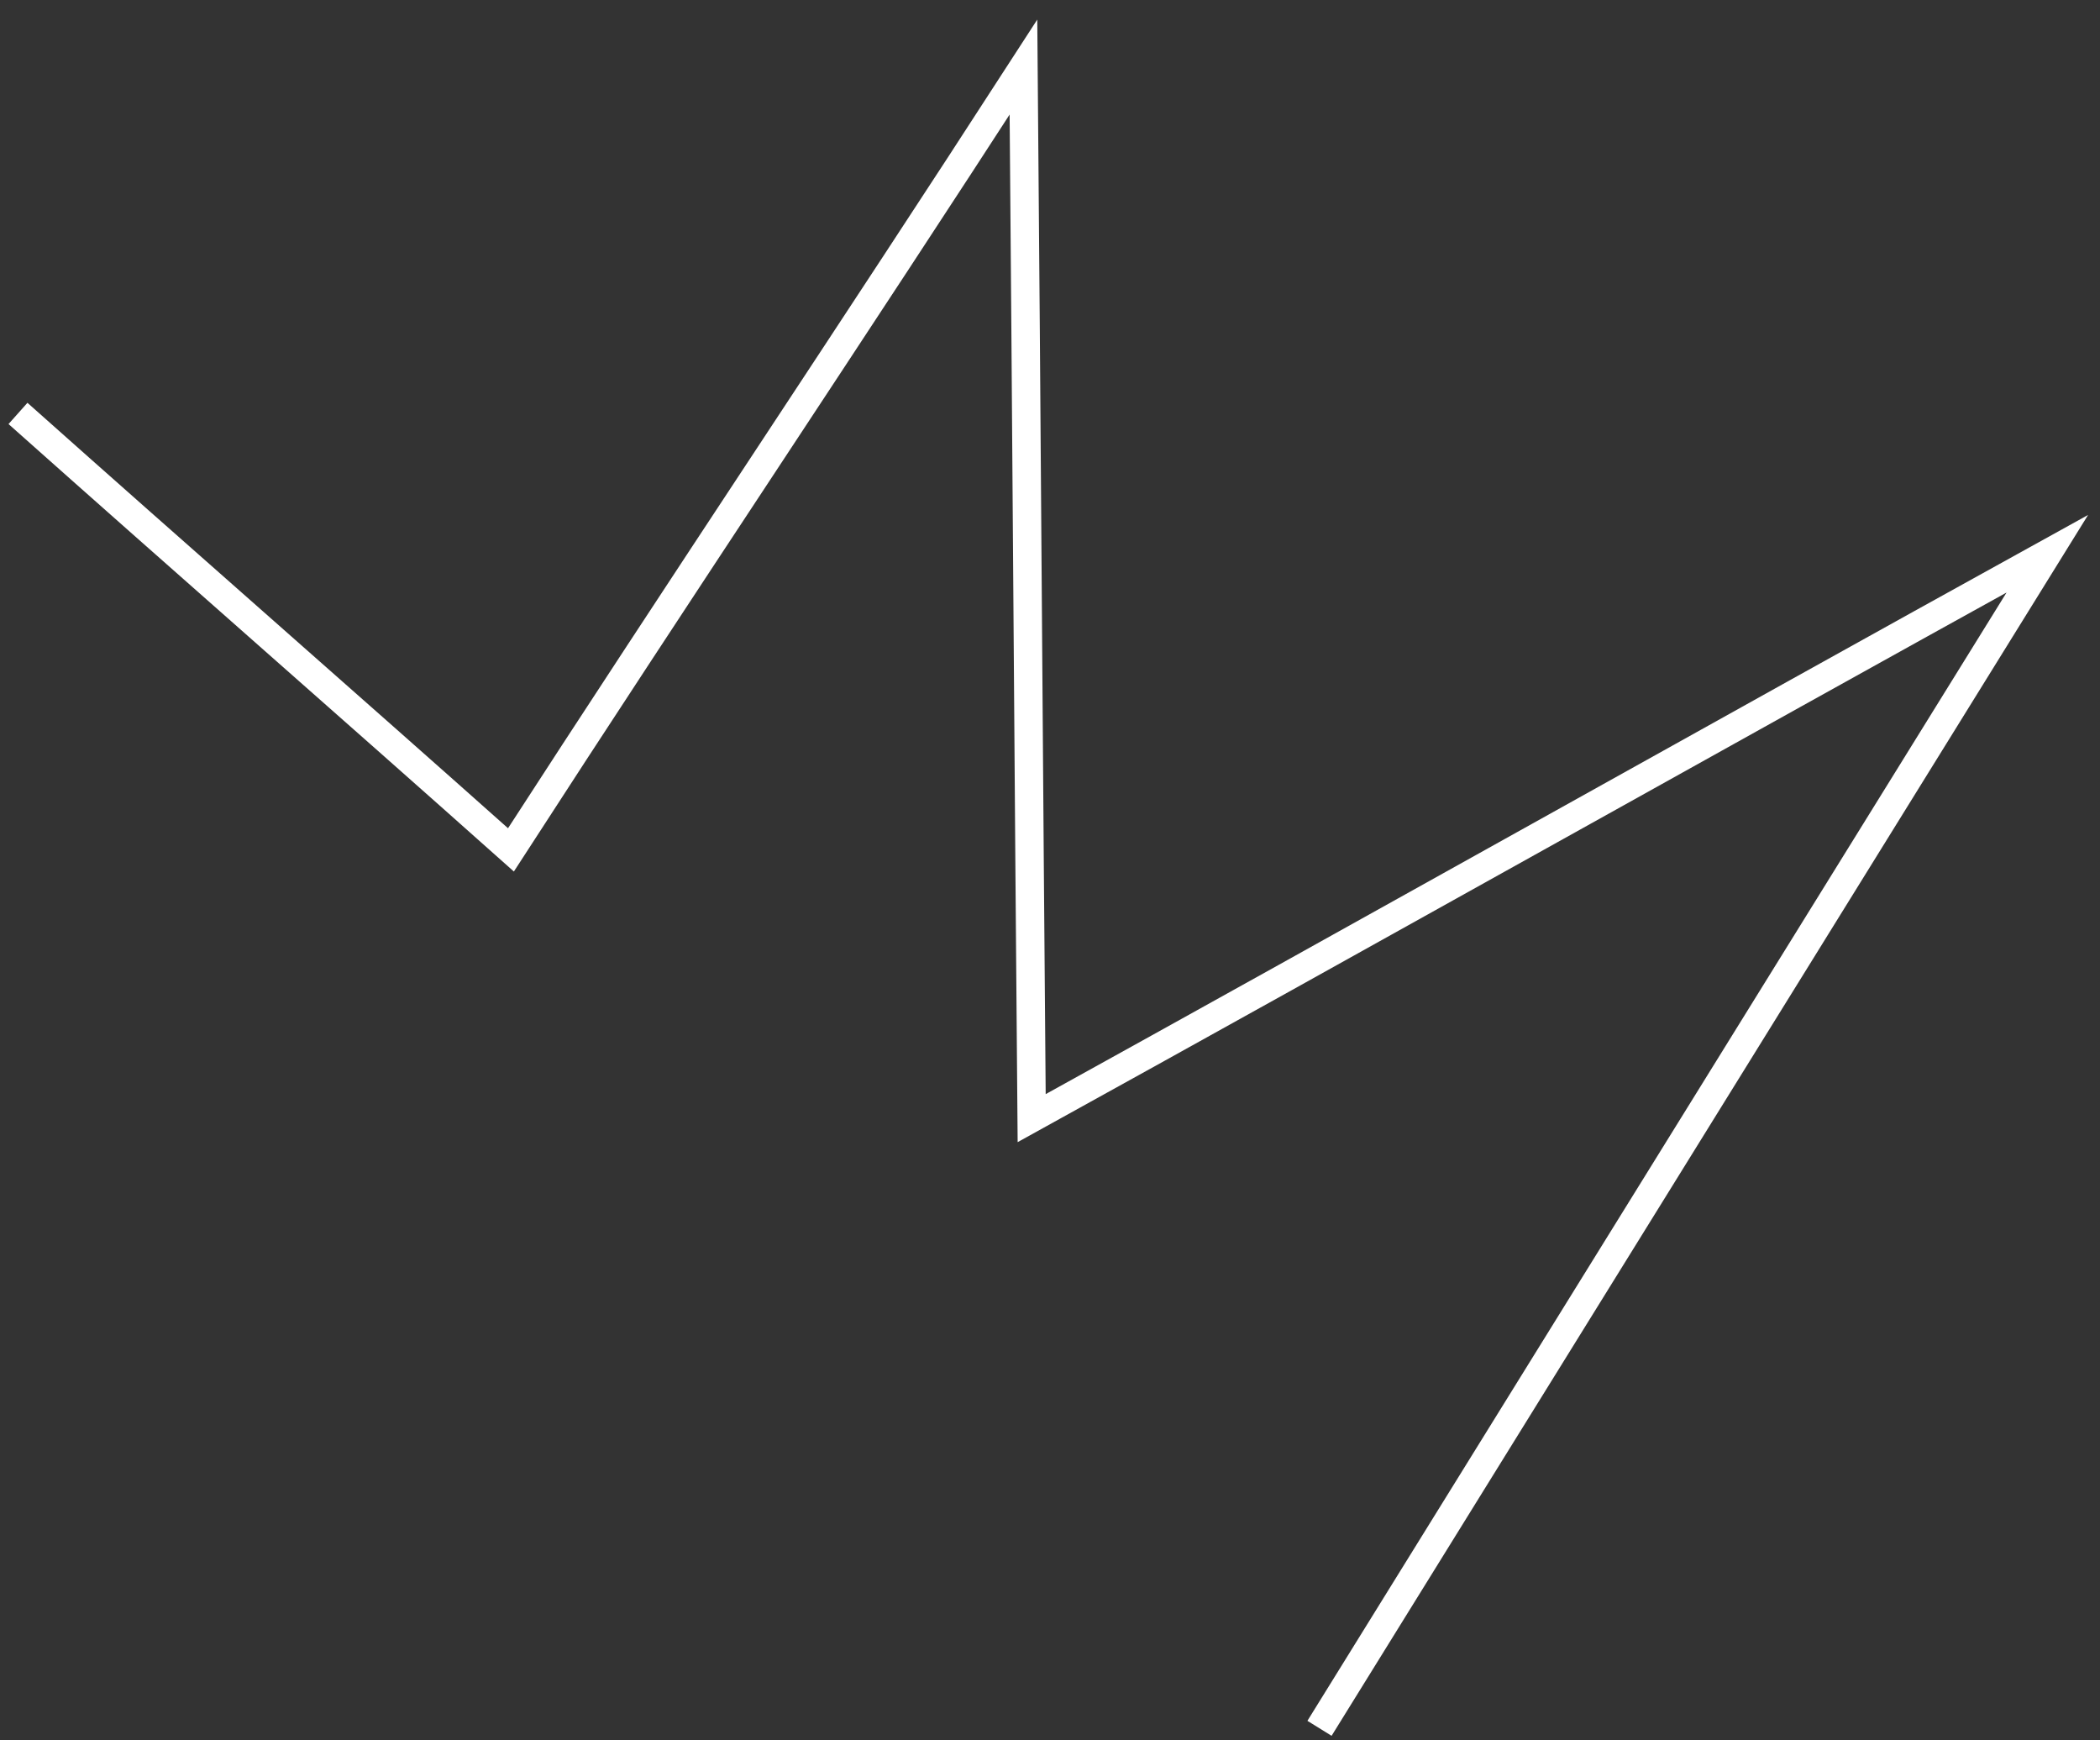 <?xml version="1.0" encoding="UTF-8"?> <svg xmlns="http://www.w3.org/2000/svg" width="105" height="87" viewBox="0 0 105 87" fill="none"><rect x="0" y="0" width="105" height="87" fill="#333333" stroke="none"/> <path d="M65.975 86.398C78.106 66.826 90.236 47.253 102.367 27.68C85.483 37.008 68.468 46.568 51.583 55.896C51.43 38.322 51.326 20.93 51.173 3.356C42.708 16.443 34.012 29.398 25.547 42.484C17.314 35.151 9.131 28 0.899 20.667" stroke="white" stroke-width="1.422" stroke-miterlimit="10"></path> </svg> 